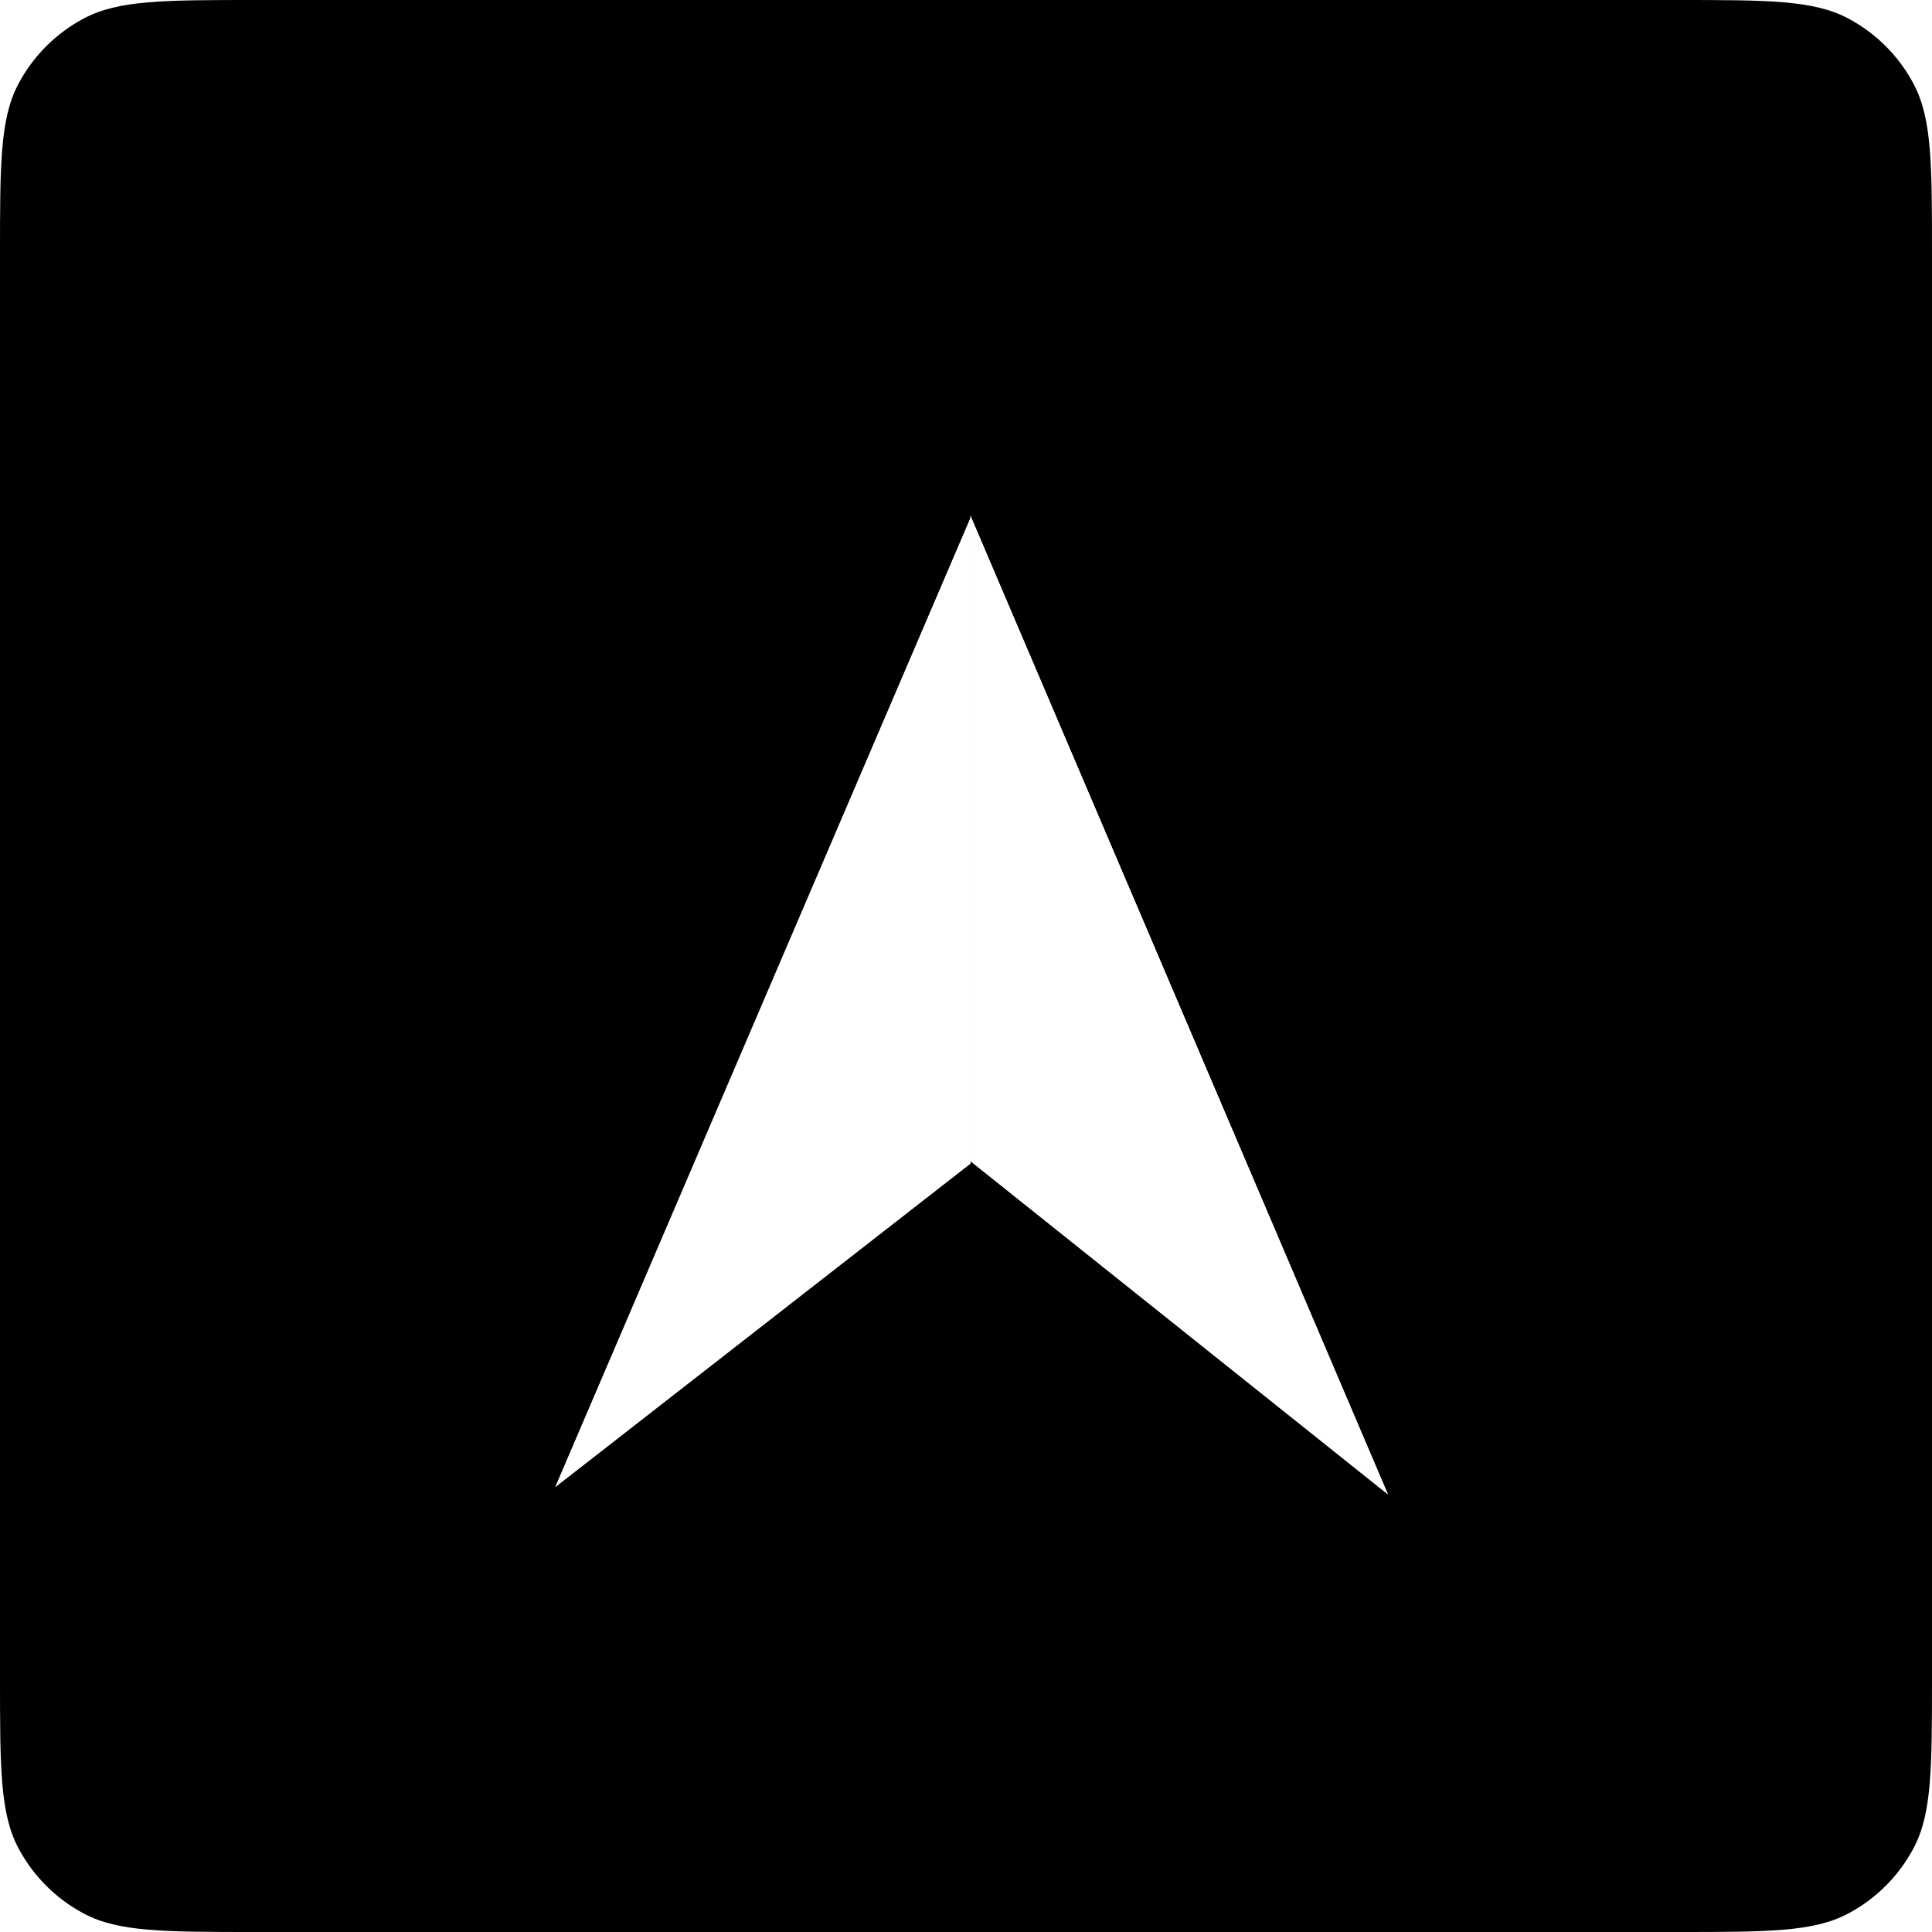 <svg width="32" height="32" viewBox="0 0 32 32" fill="none" xmlns="http://www.w3.org/2000/svg">
<path d="M0 4.236C0 2.722 0 1.965 0.304 1.391C0.549 0.928 0.928 0.549 1.391 0.304C1.965 0 2.722 0 4.236 0H27.764C29.278 0 30.035 0 30.609 0.304C31.072 0.549 31.451 0.928 31.696 1.391C32 1.965 32 2.722 32 4.236V27.764C32 29.278 32 30.035 31.696 30.609C31.451 31.072 31.072 31.451 30.609 31.696C30.035 32 29.278 32 27.764 32H4.236C2.722 32 1.965 32 1.391 31.696C0.928 31.451 0.549 31.072 0.304 30.609C0 30.035 0 29.278 0 27.764V4.236Z" fill="url(#paint0_linear_9540_28380)" style=""/>
<g filter="url(#filter0_d_9540_28380)">
<path d="M16.074 7.936V18.627L9.199 23.983L16.074 7.936Z" fill="white" style="fill:white;fill-opacity:1;"/>
<path d="M16.074 7.936V18.627L9.199 23.983L16.074 7.936Z" fill="white" style="fill:white;fill-opacity:1;"/>
<path d="M16.073 7.895V18.586L22.988 24.106L16.073 7.895Z" fill="white" style="fill:white;fill-opacity:1;"/>
<path d="M16.073 7.895V18.586L22.988 24.106L16.073 7.895Z" fill="white" style="fill:white;fill-opacity:1;"/>
</g>
<defs>
<filter id="filter0_d_9540_28380" x="4.053" y="3.394" width="24.081" height="26.503" filterUnits="userSpaceOnUse" color-interpolation-filters="sRGB">
<feFlood flood-opacity="0" result="BackgroundImageFix"/>
<feColorMatrix in="SourceAlpha" type="matrix" values="0 0 0 0 0 0 0 0 0 0 0 0 0 0 0 0 0 0 127 0" result="hardAlpha"/>
<feOffset dy="0.645"/>
<feGaussianBlur stdDeviation="2.573"/>
<feComposite in2="hardAlpha" operator="out"/>
<feColorMatrix type="matrix" values="0 0 0 0 0 0 0 0 0 0 0 0 0 0 0 0 0 0 0.4 0"/>
<feBlend mode="normal" in2="BackgroundImageFix" result="effect1_dropShadow_9540_28380"/>
<feBlend mode="normal" in="SourceGraphic" in2="effect1_dropShadow_9540_28380" result="shape"/>
</filter>
<linearGradient id="paint0_linear_9540_28380" x1="16" y1="0" x2="16" y2="32" gradientUnits="userSpaceOnUse">
<stop stop-color="#267DFF" style="stop-color:#267DFF;stop-color:color(display-p3 0.149 0.49 1);stop-opacity:1;"/>
<stop offset="1" stop-color="#004AB8" style="stop-color:#004AB8;stop-color:color(display-p3 0 0.289 0.721);stop-opacity:1;"/>
<stop offset="1" stop-color="#267DFF" stop-opacity="0" style="stop-color:none;stop-opacity:0;"/>
</linearGradient>
</defs>
</svg>
